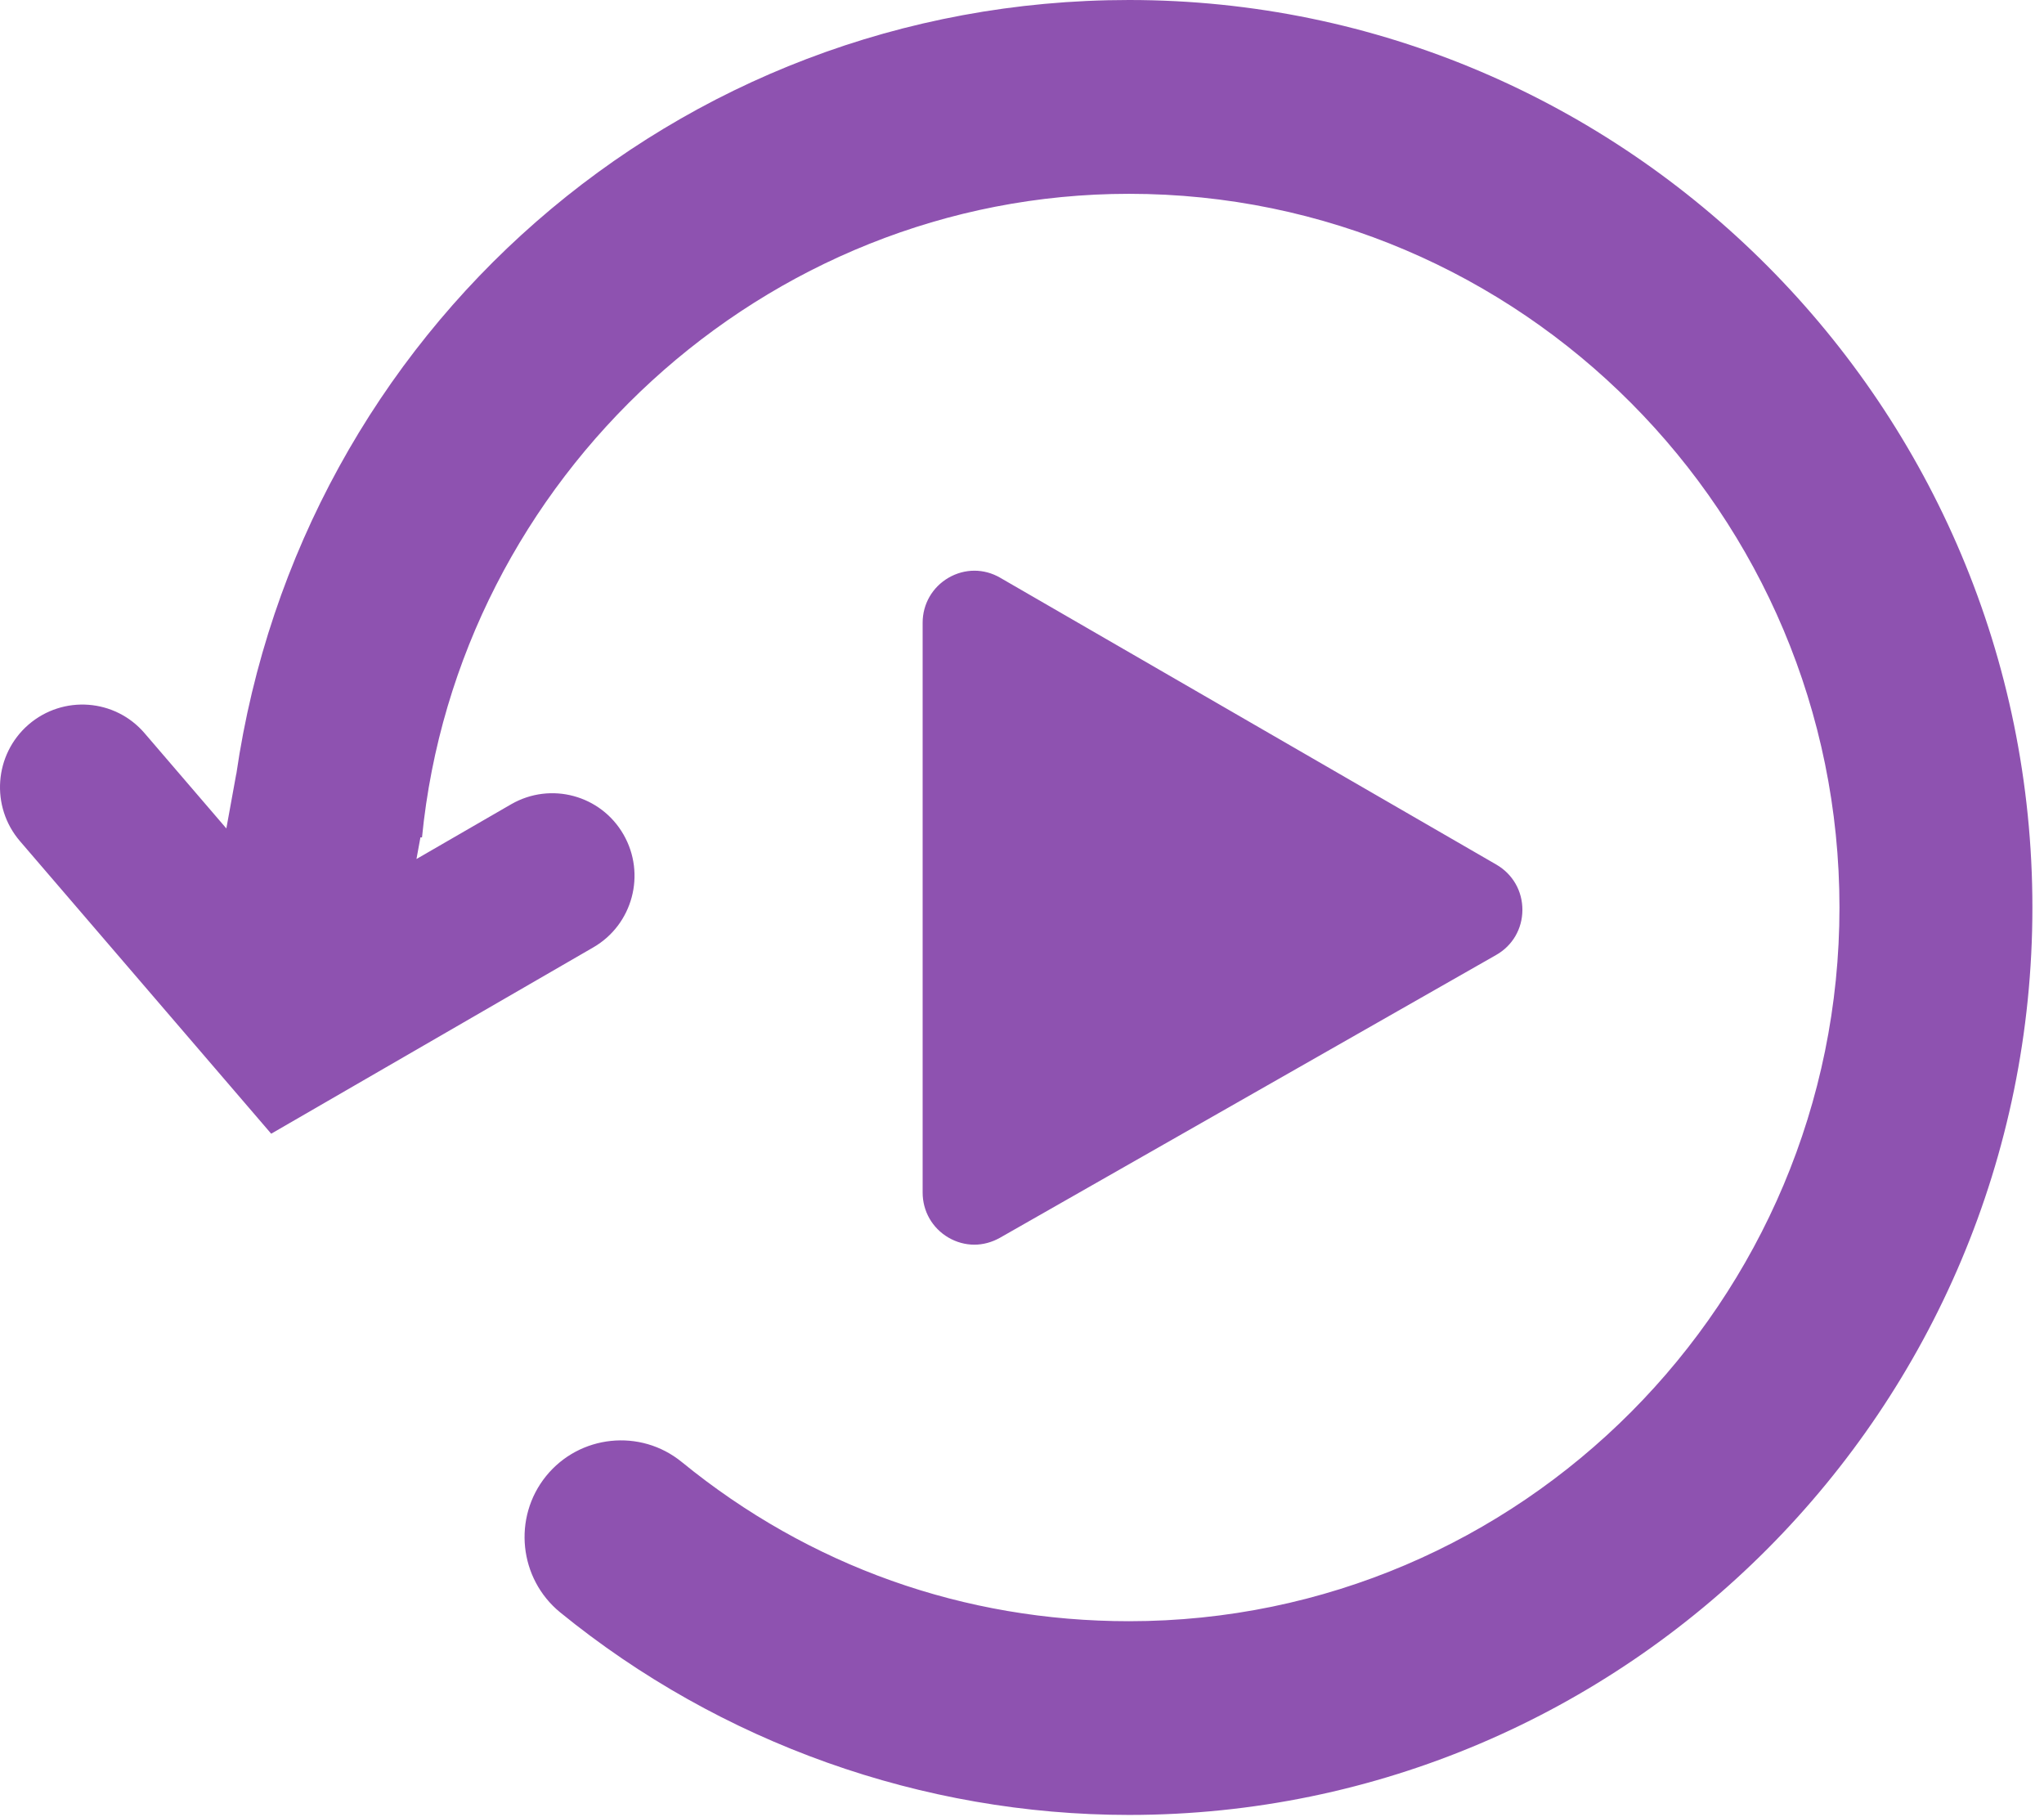 <?xml version="1.0" encoding="UTF-8" standalone="no"?>
<!DOCTYPE svg PUBLIC "-//W3C//DTD SVG 1.1//EN" "http://www.w3.org/Graphics/SVG/1.1/DTD/svg11.dtd">
<svg width="100%" height="100%" viewBox="0 0 108 96" version="1.1" xmlns="http://www.w3.org/2000/svg" xmlns:xlink="http://www.w3.org/1999/xlink" xml:space="preserve" xmlns:serif="http://www.serif.com/" style="fill-rule:evenodd;clip-rule:evenodd;stroke-linejoin:round;stroke-miterlimit:2;">
    <path id="Memories" d="M59.656,0C85.975,0 107.387,21.506 107.387,47.941C107.387,74.371 85.975,95.881 59.656,95.881C48.739,95.881 38.061,92.078 29.597,85.18C27.418,83.397 27.083,80.168 28.854,77.979C30.622,75.798 33.837,75.454 36.023,77.237C42.766,82.739 50.941,85.647 59.656,85.647C80.356,85.647 97.193,68.732 97.193,47.941C97.193,27.154 80.356,10.239 59.656,10.239C40.362,10.239 24.169,25.248 22.298,44.241L22.215,44.237L22.005,45.381L27.014,42.485C29.102,41.287 31.749,42.006 32.945,44.088C34.145,46.177 33.429,48.847 31.349,50.049L14.329,59.893L1.054,44.436C-0.512,42.611 -0.31,39.856 1.507,38.28C3.332,36.707 6.078,36.91 7.64,38.735L11.96,43.766L12.482,40.893L12.486,40.893C15.88,17.588 35.643,0 59.656,0ZM52.834,65.391C52.411,65.628 51.946,65.755 51.485,65.755C51.009,65.755 50.537,65.628 50.106,65.376C49.261,64.878 48.75,63.991 48.75,63L48.75,32.9C48.75,31.909 49.265,31.021 50.114,30.524C50.979,30.023 51.996,30.027 52.845,30.52L79.069,45.679C79.929,46.18 80.444,47.072 80.44,48.074C80.436,49.069 79.918,49.96 79.053,50.45L52.834,65.391Z" style="fill:rgb(142,82,176);"/>
</svg>

